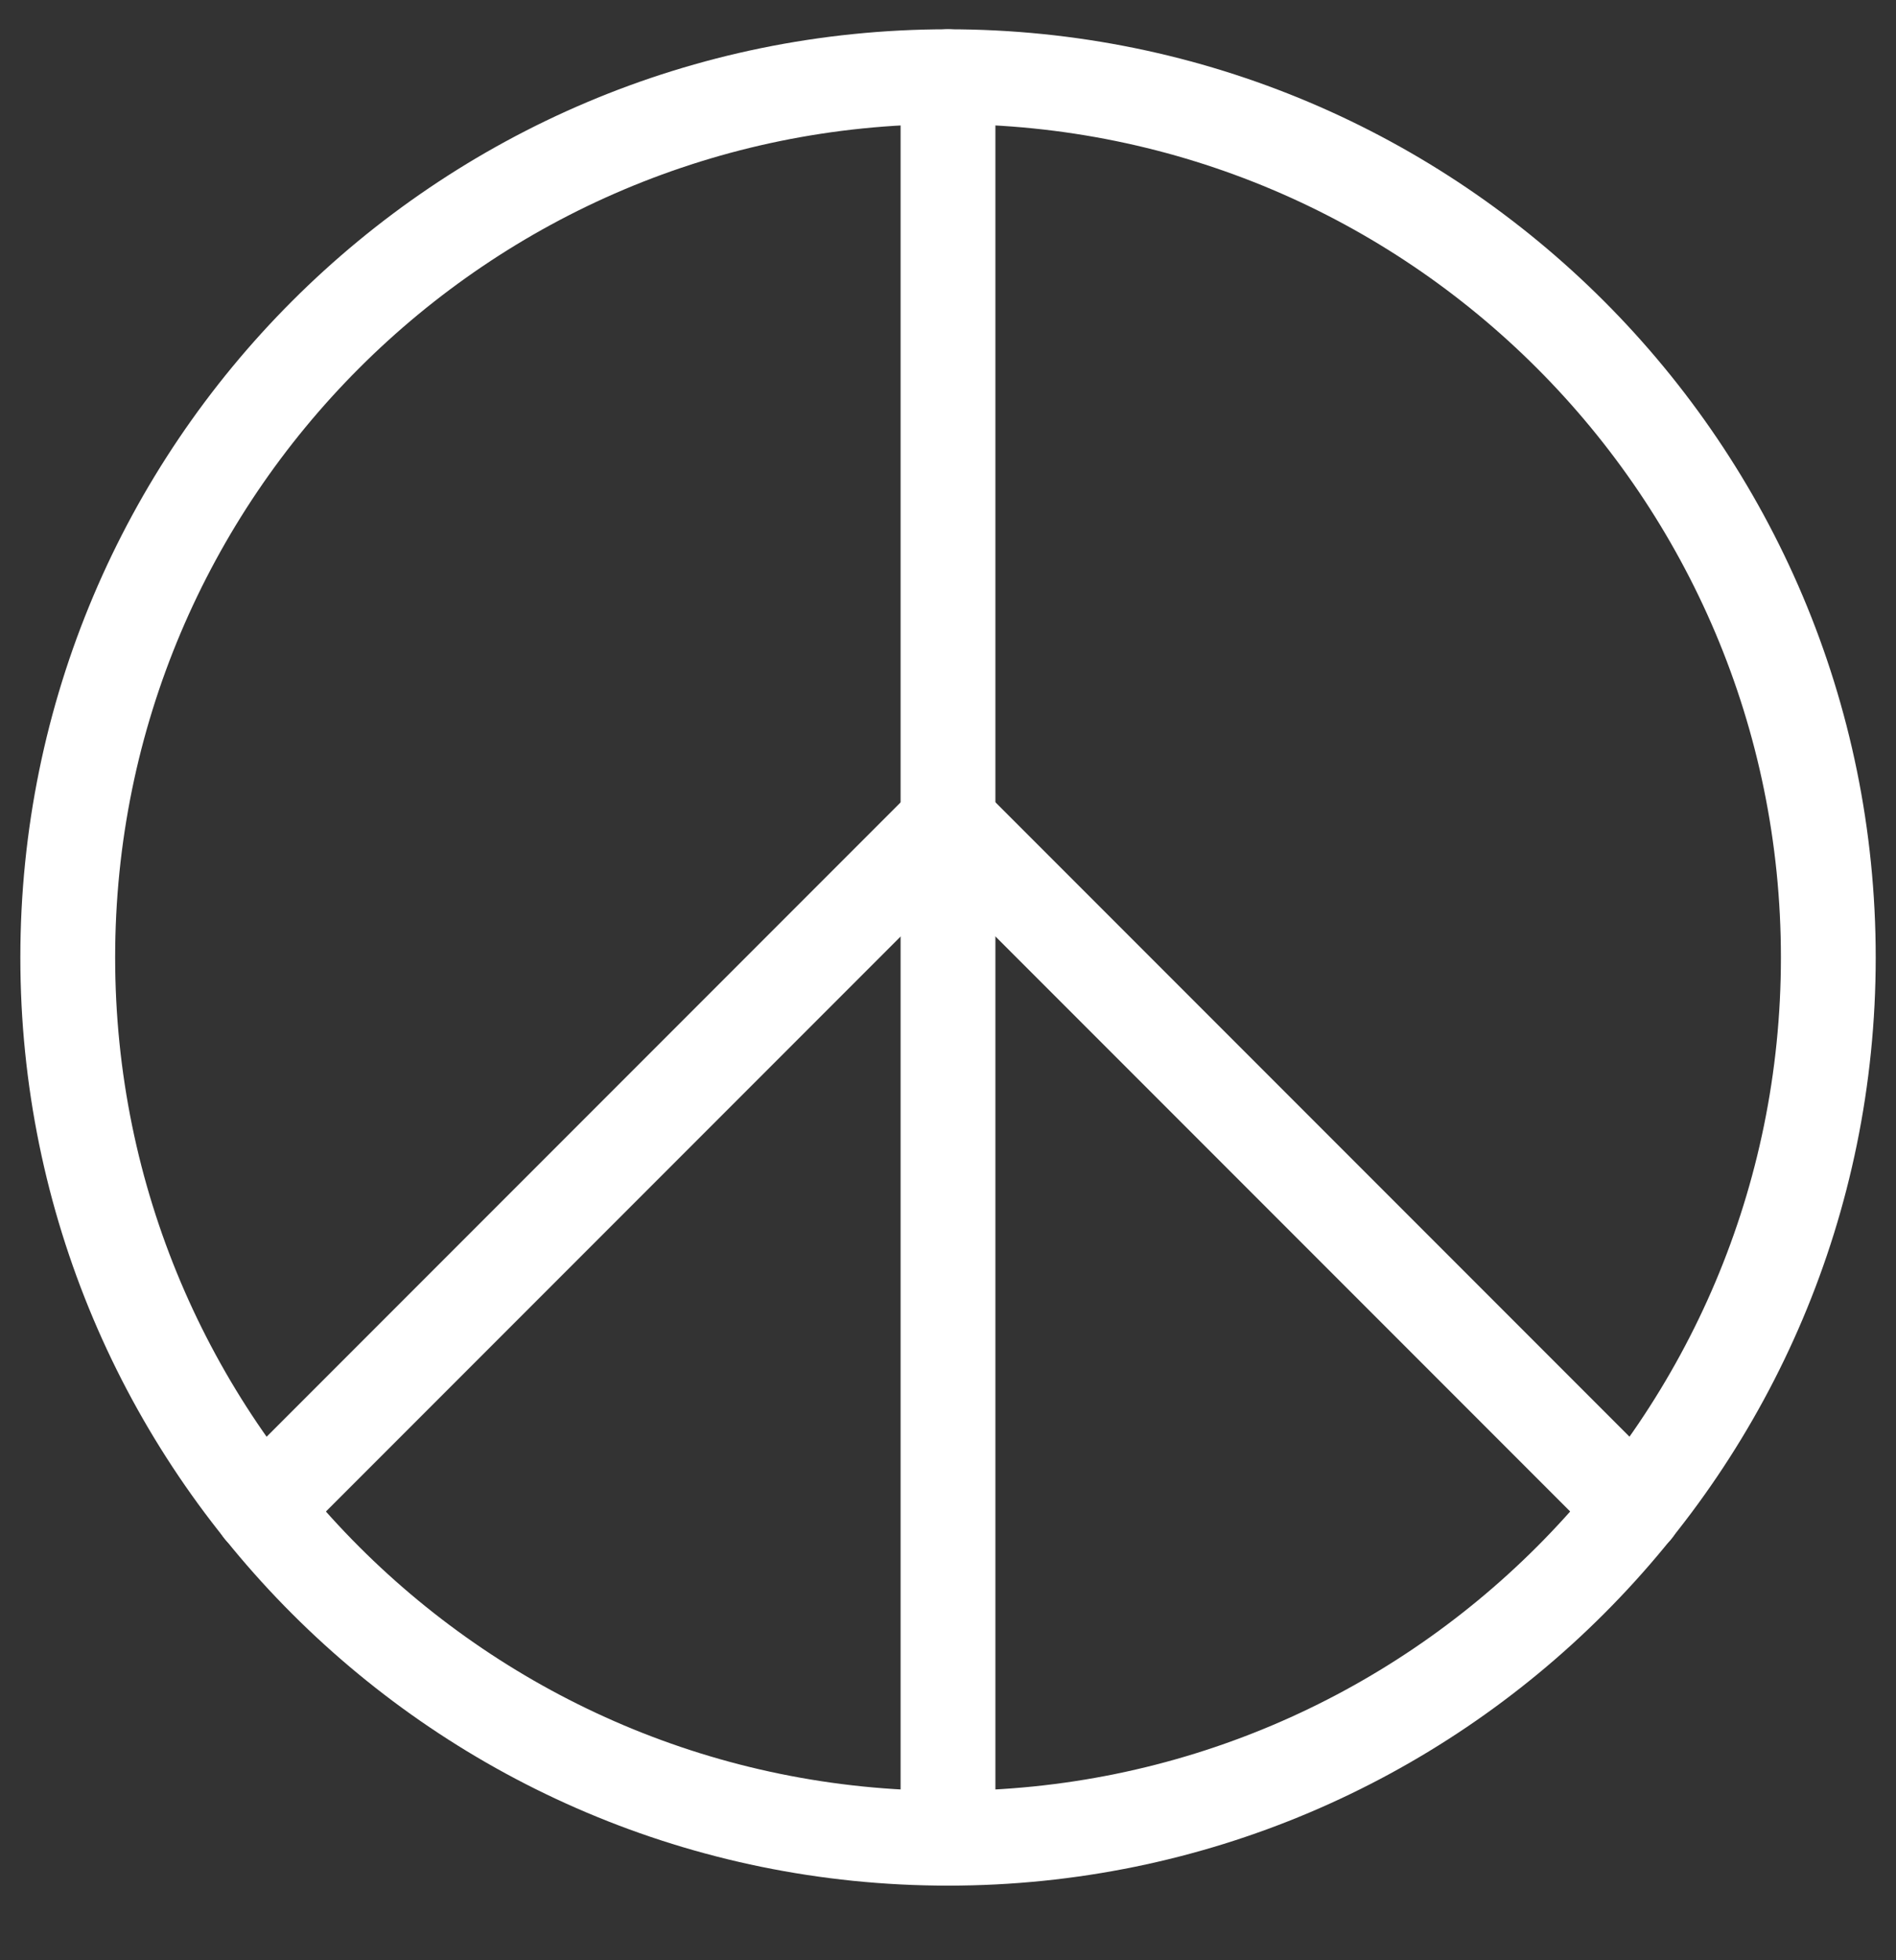 <svg width="30" height="31" viewBox="0 0 30 31" fill="none" xmlns="http://www.w3.org/2000/svg">
<rect x="0" y="0" width="30" height="31" fill="#333333" stroke="none"/>
<g clip-path="url(#clip0_267_1548)">
<path d="M15.001 29.07C22.693 29.07 28.929 22.834 28.929 15.142C28.929 7.449 22.693 1.213 15.001 1.213C7.308 1.213 1.072 7.449 1.072 15.142C1.072 22.834 7.308 29.07 15.001 29.07Z" stroke="white" stroke-width="1.5" stroke-linecap="round" stroke-linejoin="round"/>
<path d="M15 1.213V29.07" stroke="white" stroke-width="1.5" stroke-linecap="round" stroke-linejoin="round"/>
<path d="M4.137 23.863L15.001 12.999L25.865 23.863" stroke="white" stroke-width="1.5" stroke-linecap="round" stroke-linejoin="round"/>
</g>
<defs>
<clipPath id="clip0_267_1548">
<rect width="30" height="30" fill="white" transform="translate(0 0.142)"/>
</clipPath>
</defs>
</svg>
